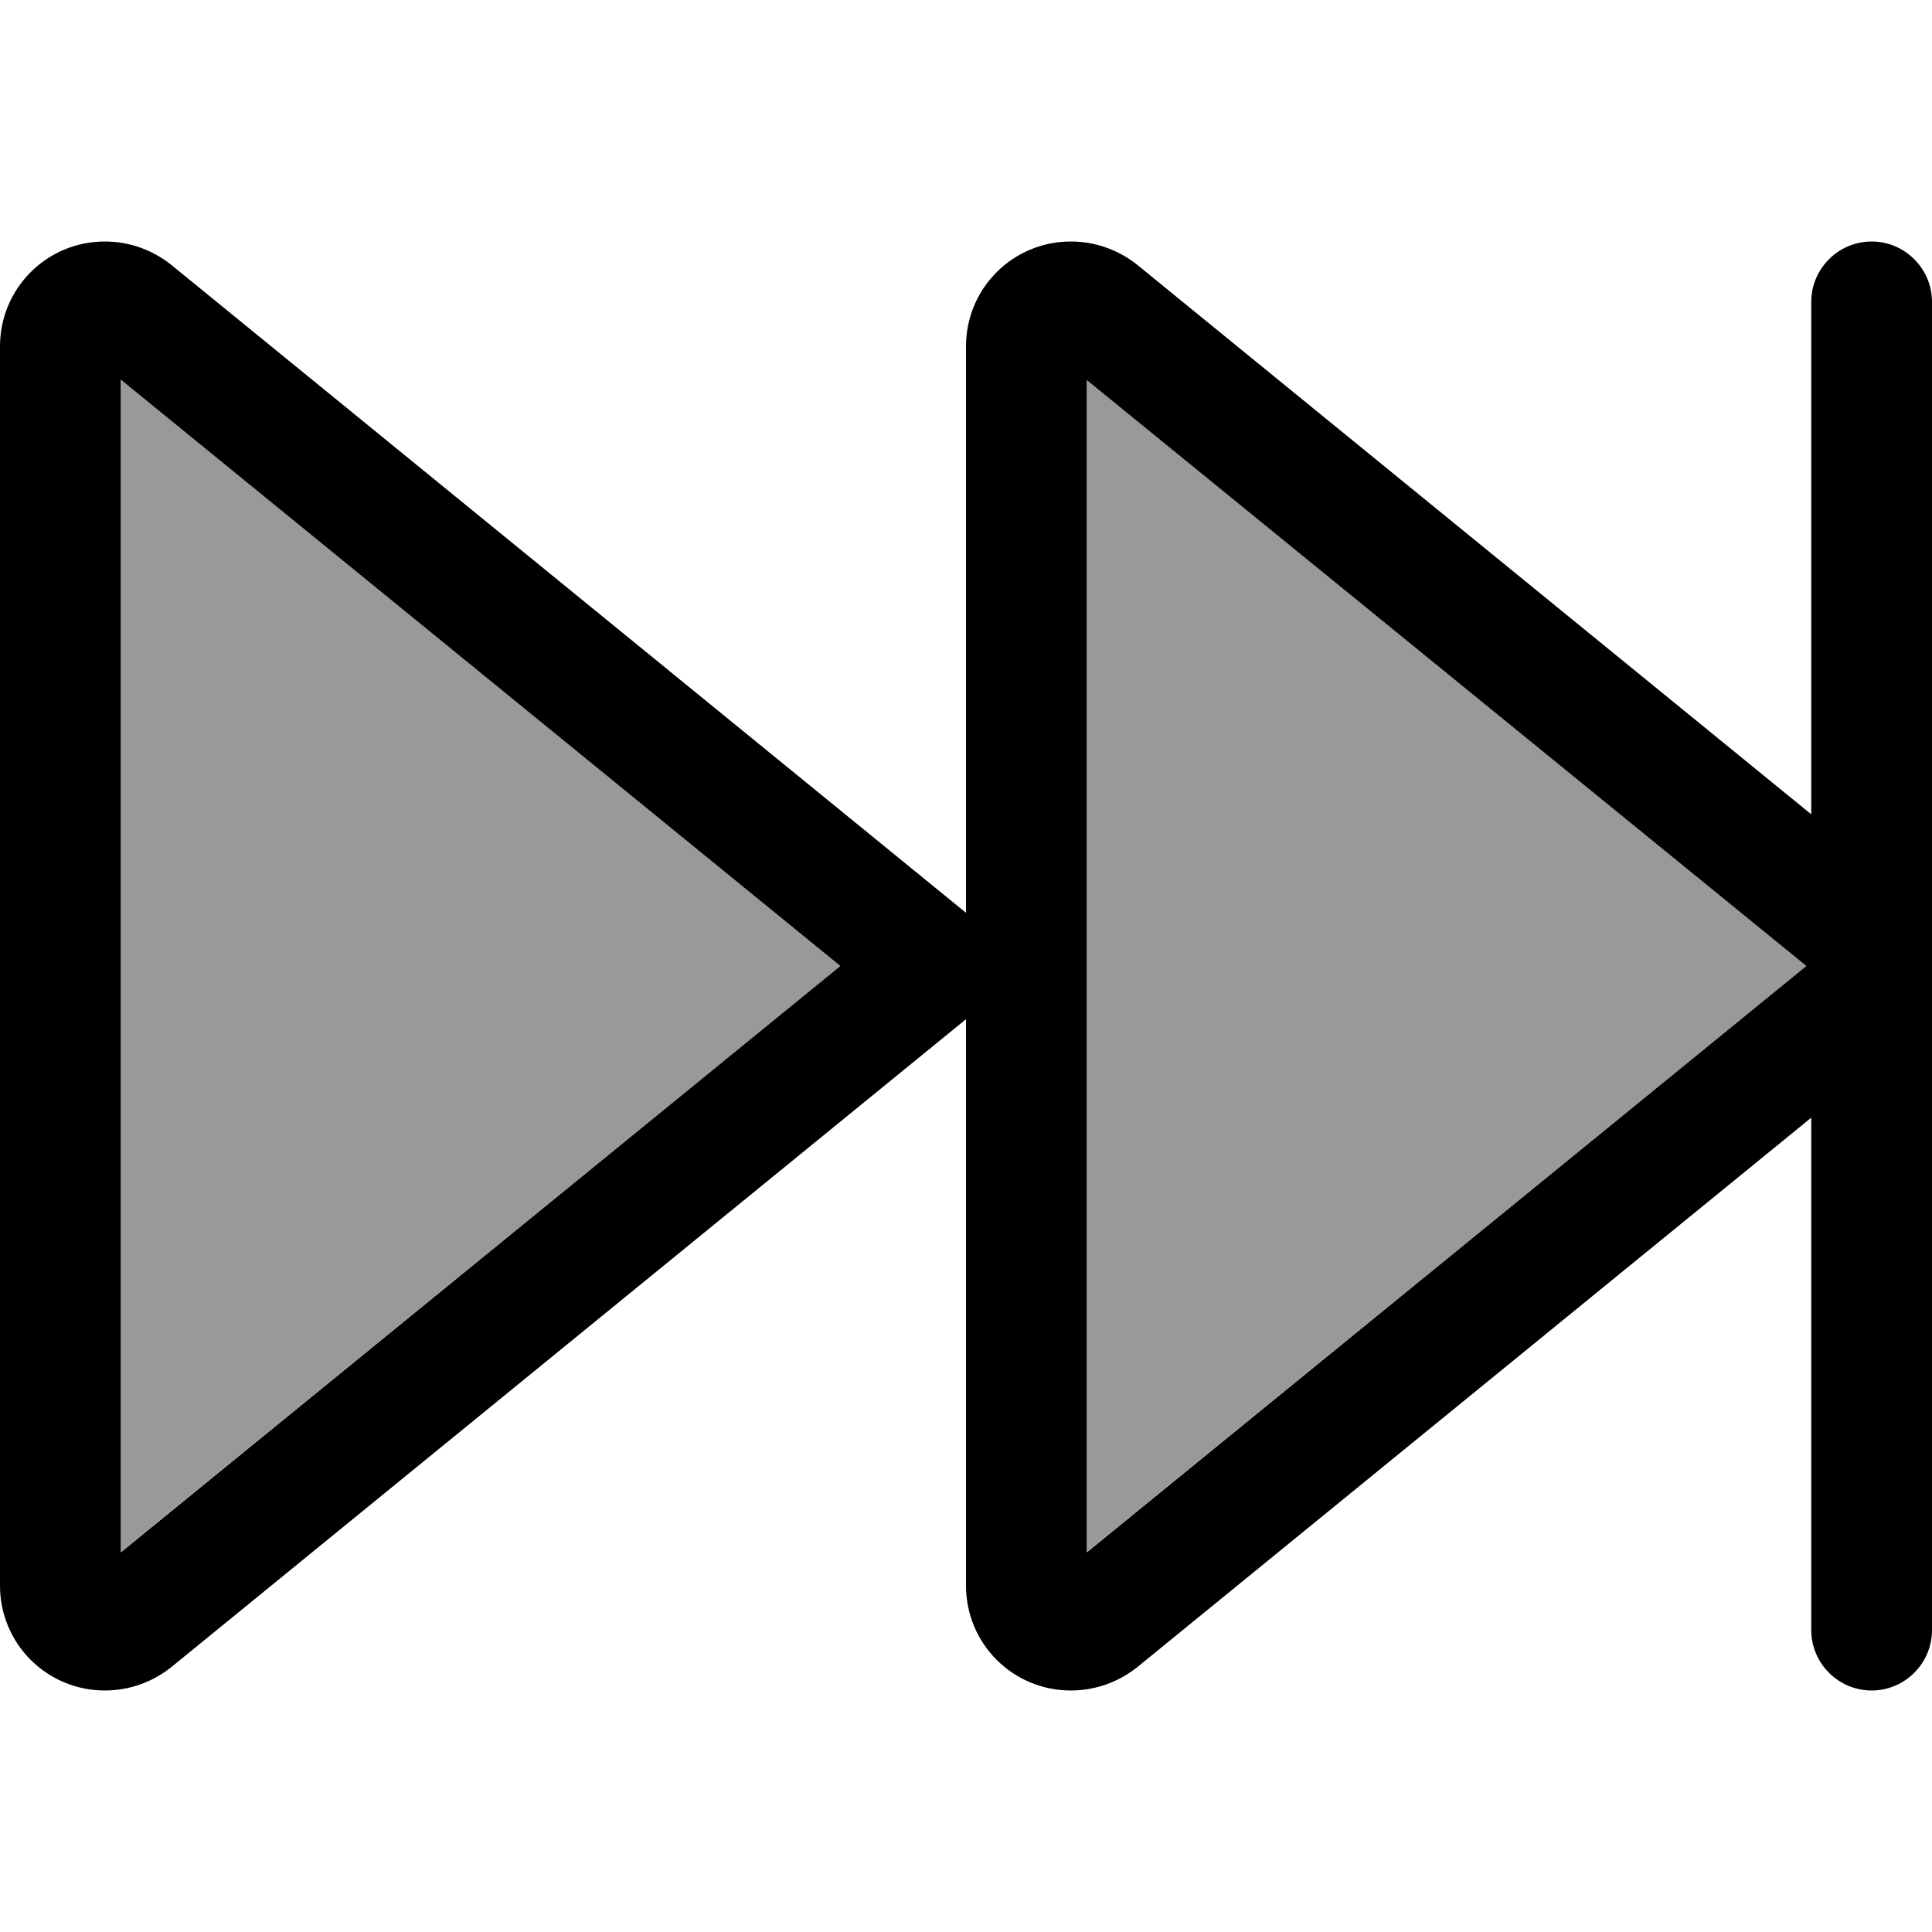 <svg xmlns="http://www.w3.org/2000/svg" viewBox="0 0 512 512"><!--! Font Awesome Pro 6.7.2 by @fontawesome - https://fontawesome.com License - https://fontawesome.com/license (Commercial License) Copyright 2024 Fonticons, Inc. --><defs><style>.fa-secondary{opacity:.4}</style></defs><path class="fa-secondary" d="M32 100.6l0 310.7L222.7 256 32 100.6zm256 0l0 310.7L478.7 256 288 100.6z"/><path class="fa-primary" d="M496 64c-8.8 0-16 7.2-16 16l0 135.8L301.4 70.2c-5-4-11.2-6.2-17.6-6.2C268.4 64 256 76.4 256 91.8l0 150.1L45.4 70.2c-5-4-11.2-6.2-17.6-6.2C12.4 64 0 76.4 0 91.8L0 420.2C0 435.6 12.4 448 27.8 448c6.4 0 12.6-2.2 17.6-6.2L256 270.1l0 150.1c0 15.4 12.4 27.8 27.8 27.8c6.4 0 12.6-2.2 17.6-6.2L480 296.2 480 432c0 8.8 7.2 16 16 16s16-7.2 16-16l0-161.9 0-28.2L512 80c0-8.8-7.2-16-16-16zM478.7 256L288 411.4l0-310.7L478.7 256zM32 100.6L222.7 256 32 411.4l0-310.7z"/></svg>